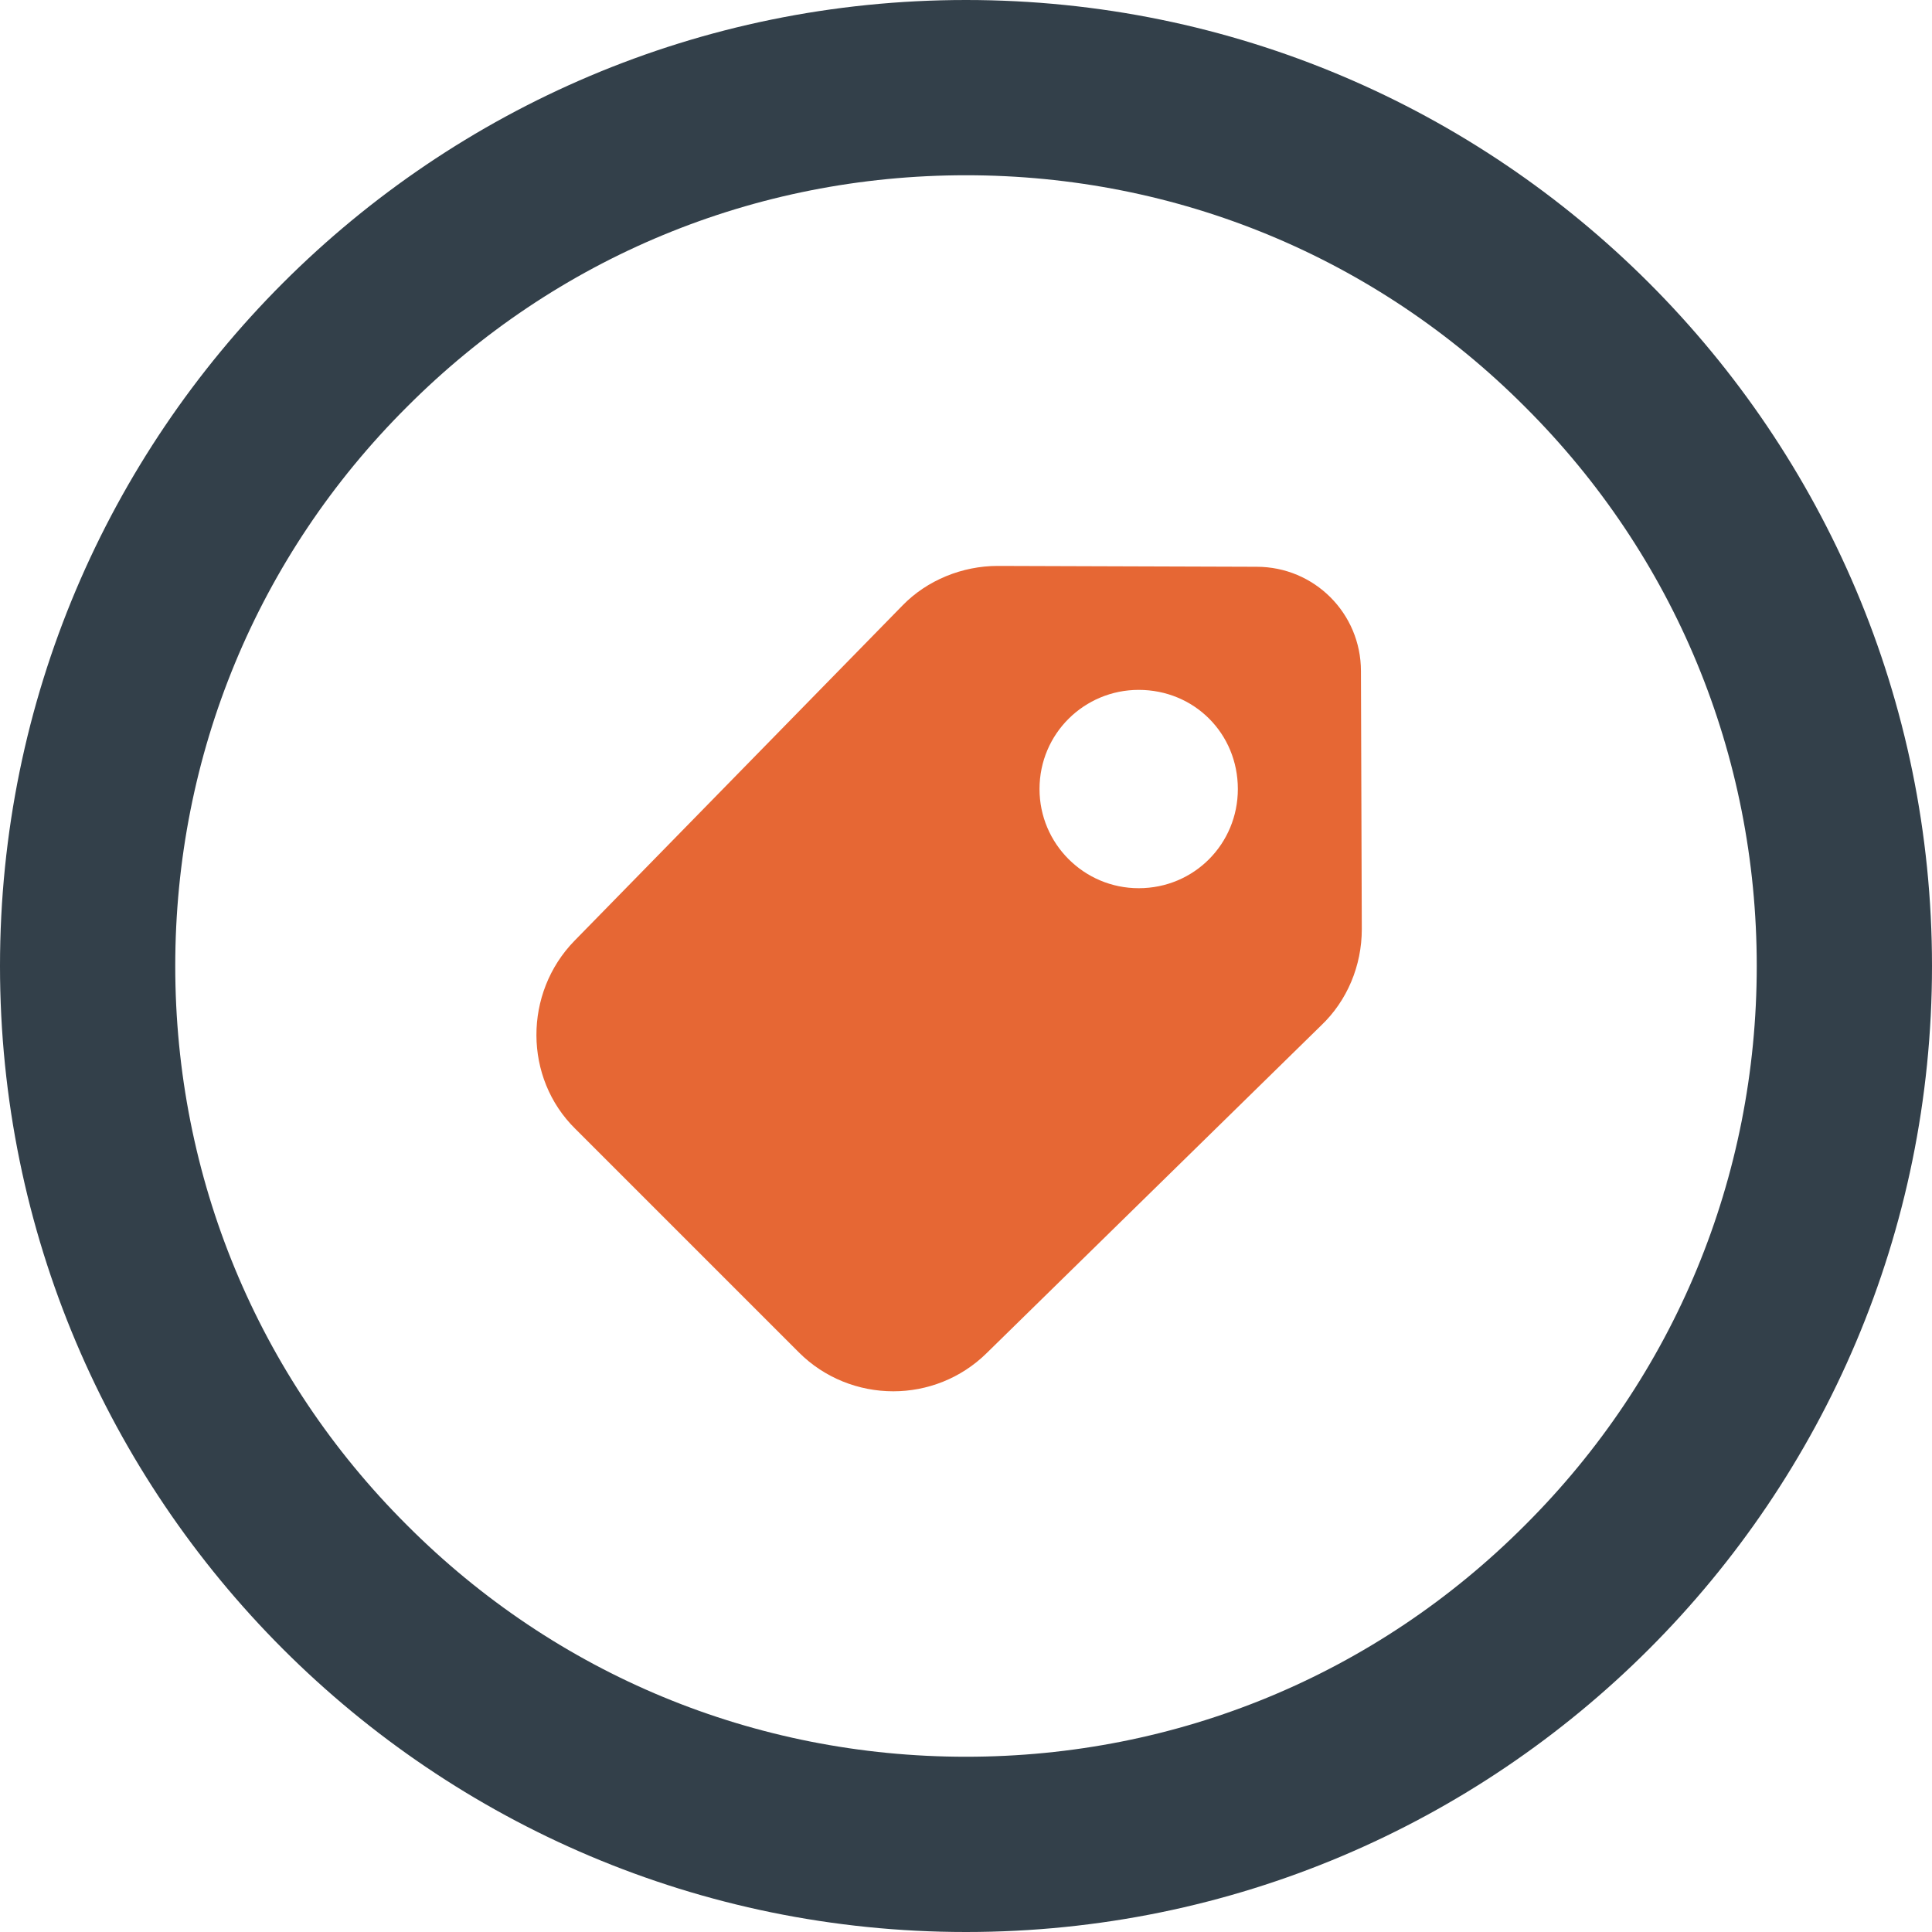 <svg enable-background="new 0 0 452 452" viewBox="0 0 452 452" xmlns="http://www.w3.org/2000/svg"><path d="m226 41c49.4 0 95.9 19.2 130.8 54.2 35 34.9 54.2 81.4 54.2 130.8s-19.2 95.9-54.2 130.8c-34.9 35-81.4 54.2-130.8 54.2s-95.9-19.2-130.8-54.2c-35-34.9-54.2-81.4-54.2-130.8s19.2-95.9 54.2-130.8c34.9-35 81.4-54.2 130.8-54.2m0-41c-124.8 0-226 101.2-226 226s101.2 226 226 226 226-101.2 226-226-101.2-226-226-226z" fill="#33404a"/><path d="m134.6 264.1 52.3 52.3c6 6 14 9.1 22.1 9.1 7.9 0 15.8-3 21.8-8.9l78.3-76.7c6.1-5.8 9.5-14 9.5-22.5l-.2-60.4c0-13.5-10.9-24.4-24.4-24.4l-60.4-.2h-.2c-8.2 0-16.5 3.3-22.3 9.3l-76.7 78.4c-11.9 12.2-11.9 32.1.2 44zm108.6-79.5c0-13 10.5-23.2 23.2-23.2 13 0 23.2 10.2 23.2 23.2 0 12.8-10.2 23.2-23.2 23.2-12.8 0-23.2-10.4-23.2-23.2z" fill="#e66734"/></svg>